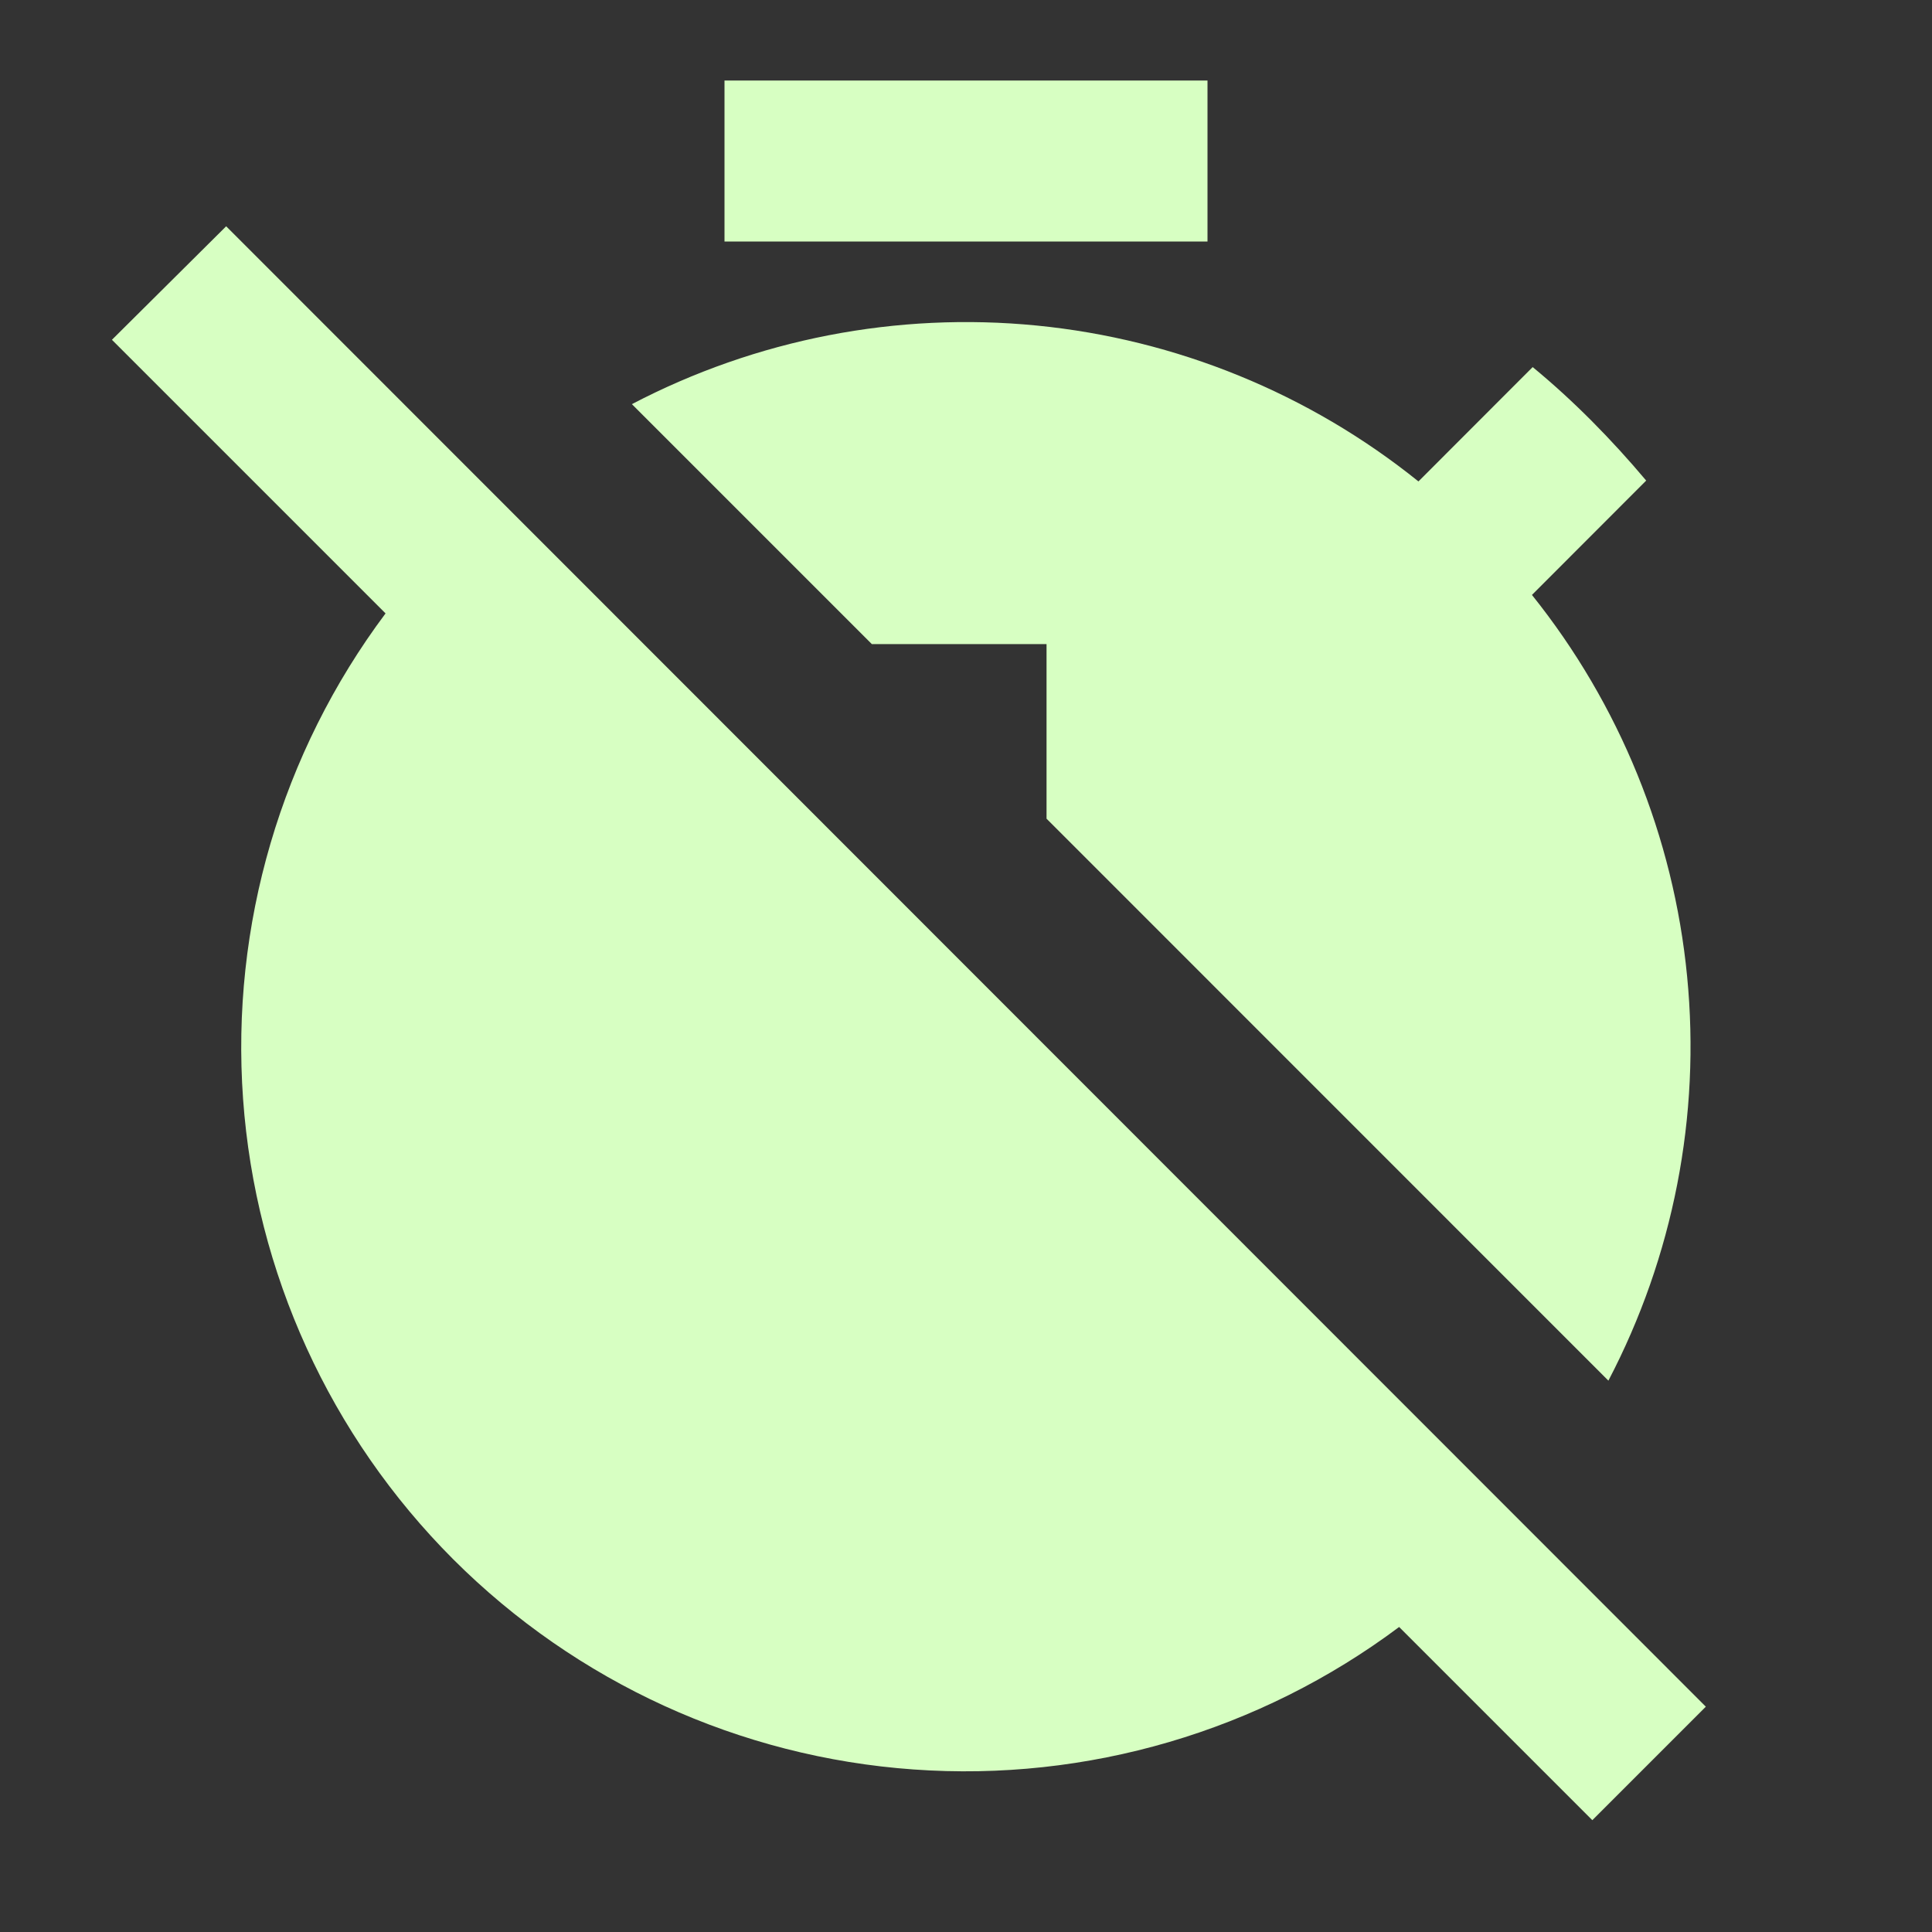 <svg width="16" height="16" viewBox="0 0 16 16" fill="none" xmlns="http://www.w3.org/2000/svg">
<rect x="0" y="0" width="16" height="16" fill="#333333" stroke="none"/>
<path d="M6 0.667H10V2H6V0.667ZM8.667 5.334V6.78L13.32 11.434C13.858 10.405 14.085 9.242 13.972 8.086C13.86 6.931 13.413 5.833 12.687 4.927L13.633 3.98C13.347 3.64 13.033 3.32 12.693 3.04L11.747 3.987C10.841 3.258 9.742 2.81 8.586 2.696C7.429 2.582 6.264 2.808 5.233 3.347L7.22 5.334H8.667ZM1.873 1.874L0.927 2.814L3.193 5.08C2.329 6.235 1.91 7.663 2.013 9.101C2.116 10.54 2.734 11.893 3.754 12.914C4.774 13.933 6.127 14.552 7.566 14.654C9.004 14.757 10.432 14.338 11.587 13.474L13.187 15.074L14.127 14.134L1.873 1.874Z" fill="#D7FFC2"/>
</svg>
